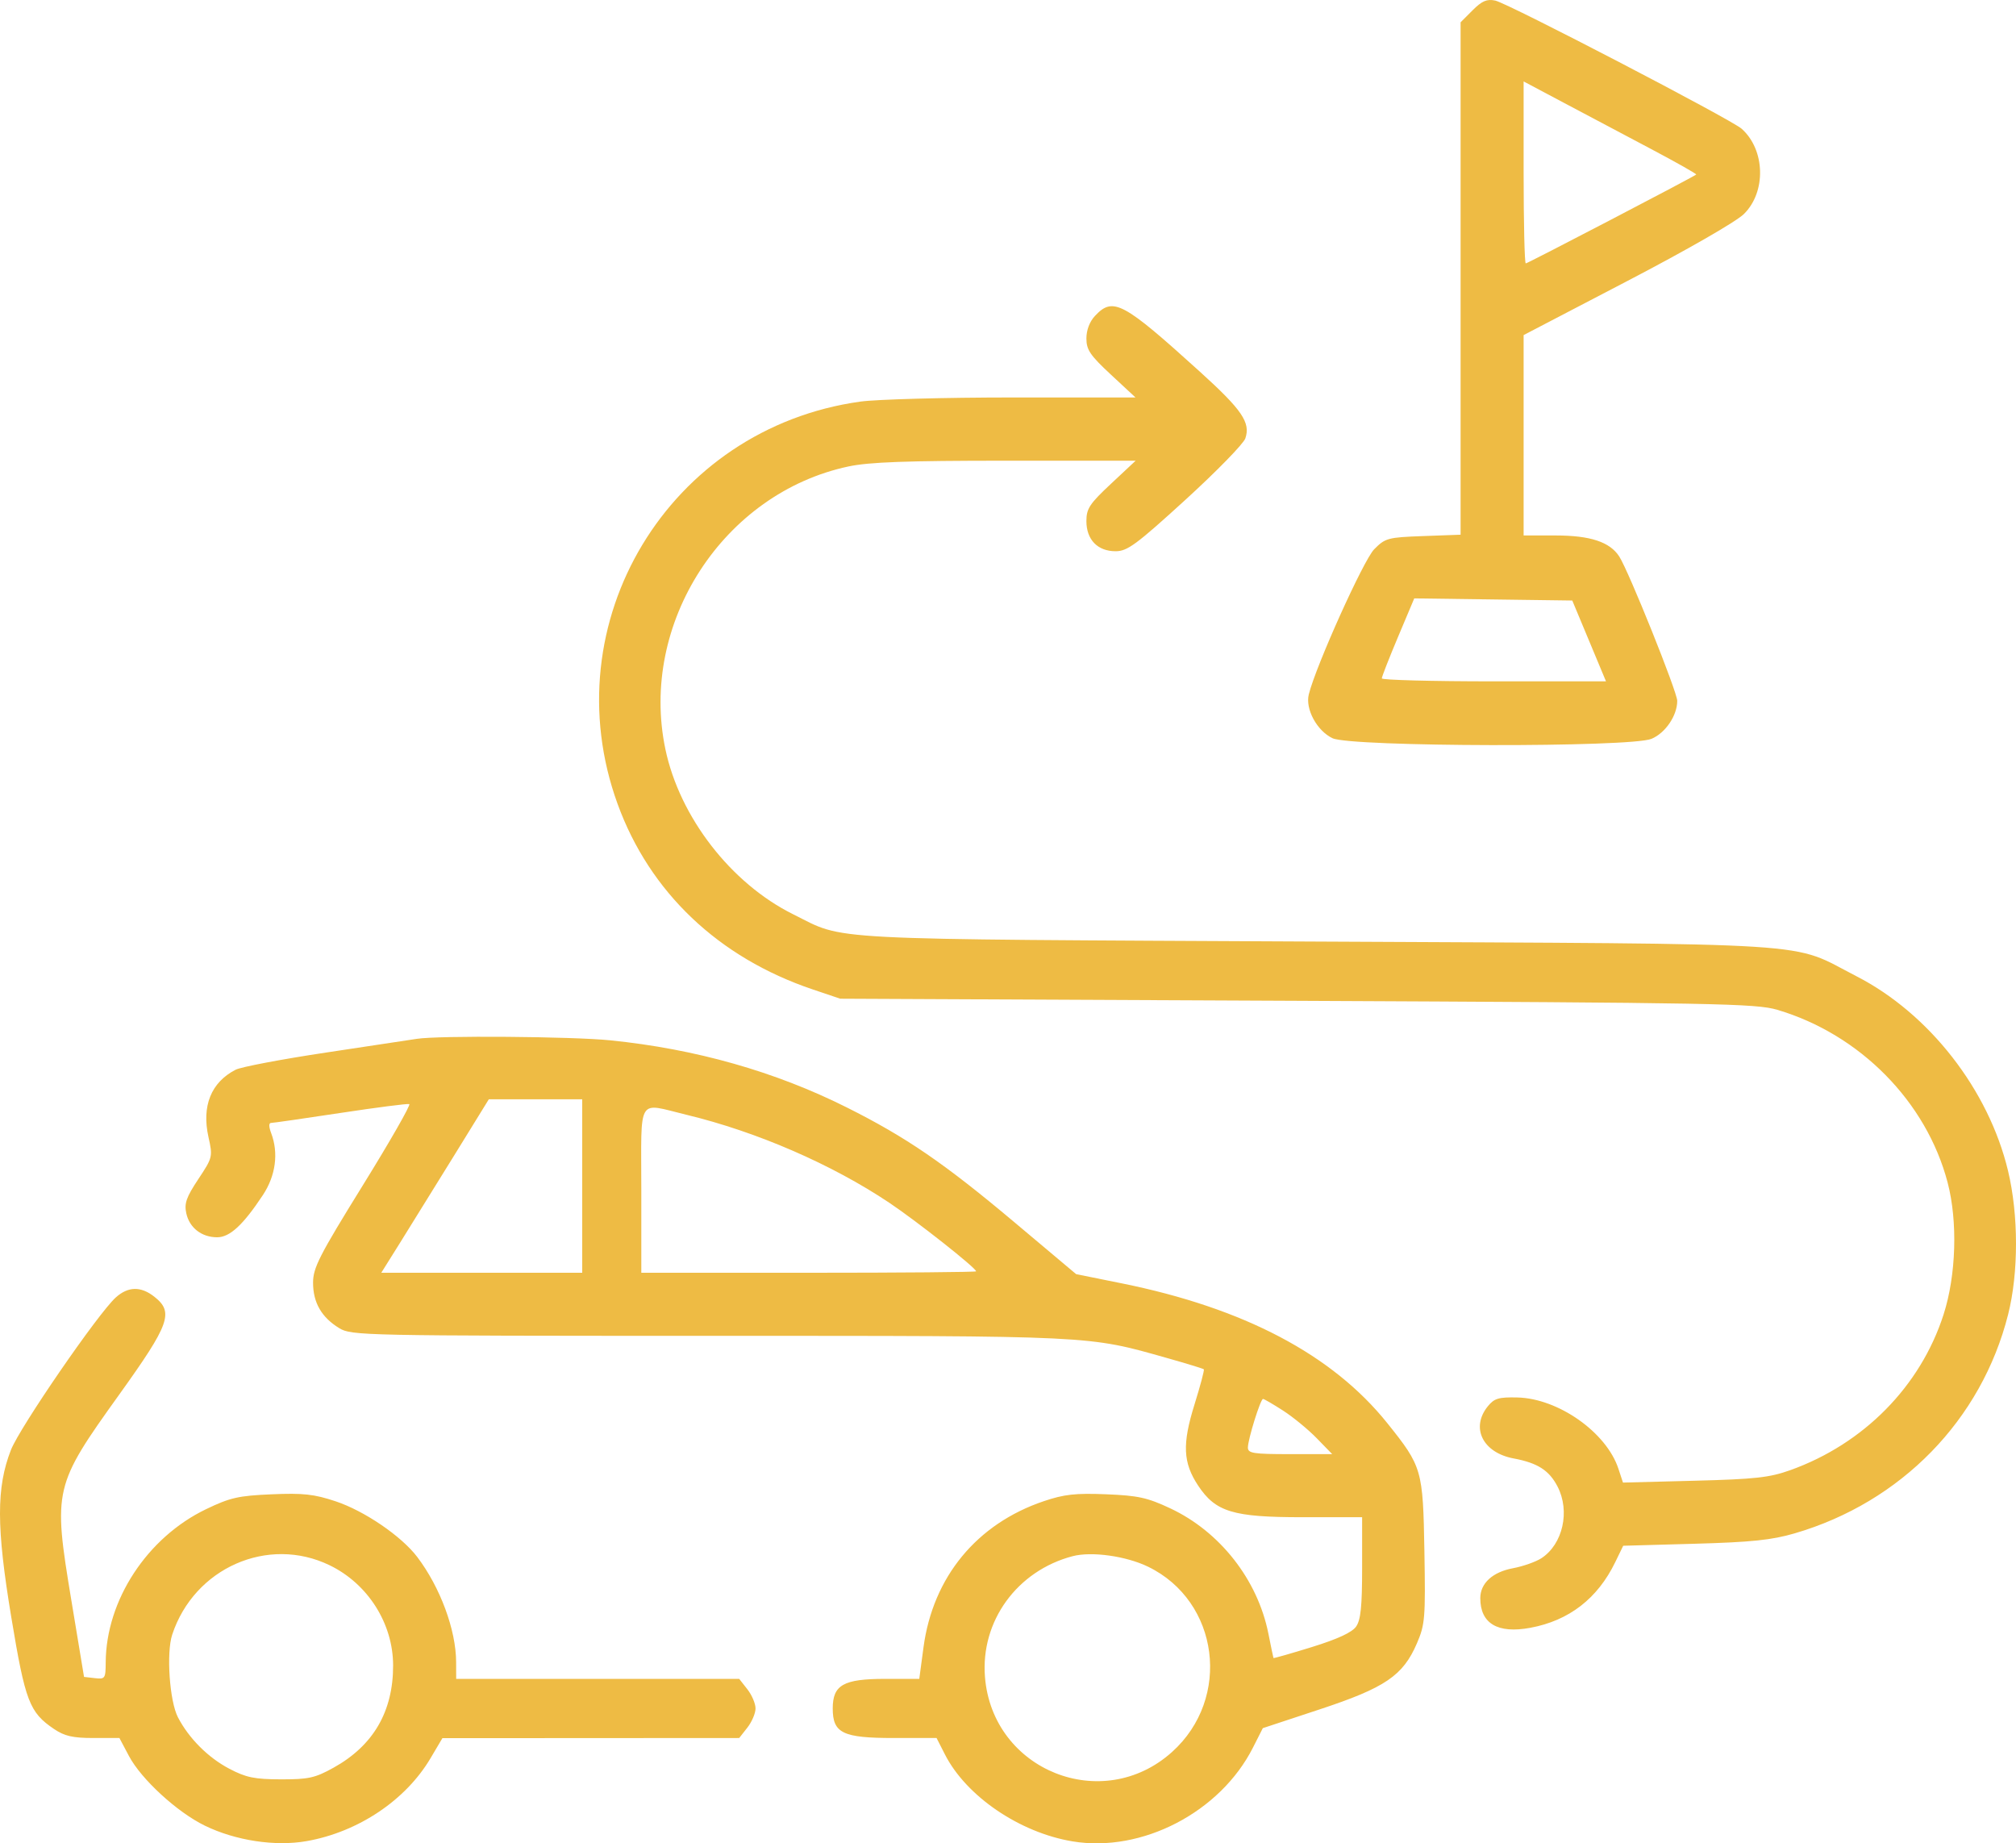 <?xml version="1.0" encoding="UTF-8"?> <svg xmlns="http://www.w3.org/2000/svg" width="466" height="426" viewBox="0 0 466 426" fill="none"> <path fill-rule="evenodd" clip-rule="evenodd" d="M340.386 2.382L337.618 5.152V64.363V123.572L328.985 123.887C320.79 124.187 320.213 124.343 317.643 126.937C315.196 129.408 304.202 153.794 302.53 160.464C301.681 163.848 304.406 168.894 308.007 170.604C312.289 172.637 376.924 172.762 381.745 170.746C384.967 169.398 387.694 165.374 387.694 161.967C387.694 159.905 376.487 132.012 374.292 128.61C372.119 125.242 367.592 123.748 359.56 123.748H352.186V100.593V77.438L376.086 64.981C389.901 57.781 401.297 51.239 403.092 49.475C408.3 44.364 408.048 34.62 402.583 29.756C400.131 27.576 348.541 0.742 345.621 0.13C343.688 -0.276 342.554 0.213 340.386 2.382ZM381.608 34.416C387.524 37.544 392.236 40.209 392.078 40.338C391.322 40.957 353.11 60.876 352.68 60.876C352.408 60.876 352.186 51.413 352.186 39.847V18.819L361.518 23.773C366.65 26.499 375.691 31.288 381.608 34.416ZM253.102 73.007C251.871 74.319 251.122 76.287 251.122 78.216C251.122 80.844 251.983 82.114 256.796 86.585L262.47 91.856H234.1C218.497 91.856 202.64 92.286 198.864 92.812C154.583 98.975 127.501 143.867 142.762 185.807C150.185 206.205 166.077 221.31 187.844 228.653L194.217 230.804L299.833 231.292C396.842 231.74 405.887 231.91 410.828 233.372C429.936 239.03 445.303 254.614 450.197 273.296C452.554 282.292 452.172 294.723 449.261 303.779C443.931 320.363 430.802 333.689 413.81 339.764C409.03 341.474 405.689 341.842 391.667 342.203L375.153 342.63L374.094 339.42C371.325 331.019 360.201 323.182 350.737 322.962C346.418 322.861 345.396 323.166 343.914 324.995C339.887 329.963 342.731 335.715 349.875 337.051C355.422 338.088 358.09 339.795 360.03 343.548C362.97 349.239 361.261 356.854 356.316 360.097C355.03 360.939 352.052 361.99 349.695 362.43C345.007 363.307 342.17 365.912 342.17 369.34C342.17 375.208 346.184 377.589 353.722 376.194C362.677 374.537 369.279 369.438 373.363 361.023L375.205 357.23L391.692 356.768C404.85 356.4 409.527 355.913 414.846 354.36C439.454 347.178 458.026 328.138 464.176 303.79C466.615 294.13 466.607 280.804 464.157 270.573C459.673 251.853 445.953 234.247 429.121 225.613C413.404 217.55 423.519 218.2 304.385 217.599C188.003 217.012 195.662 217.411 183.332 211.29C168.95 204.148 157.098 188.833 153.804 173.135C147.694 144.02 167.196 113.933 196.156 107.793C200.911 106.785 209.618 106.468 232.457 106.47L262.503 106.473L256.813 111.796C251.85 116.437 251.122 117.542 251.122 120.433C251.122 124.72 253.714 127.392 257.873 127.392C260.586 127.392 262.641 125.878 274.034 115.485C281.213 108.936 287.435 102.56 287.86 101.315C289.108 97.67 287.109 94.732 277.394 85.933C259.501 69.726 257.288 68.549 253.102 73.007ZM367.33 148.122L371.227 157.462H345.318C331.068 157.462 319.407 157.154 319.406 156.778C319.406 156.403 321.093 152.089 323.156 147.193L326.908 138.289L345.169 138.536L363.431 138.782L367.33 148.122ZM96.341 240.08C95.089 240.278 85.665 241.702 75.4 243.243C65.134 244.784 55.709 246.574 54.457 247.22C48.79 250.141 46.591 255.597 48.188 262.779C49.2 267.33 49.159 267.499 45.834 272.511C43.062 276.689 42.56 278.117 43.063 280.407C43.798 283.756 46.615 285.94 50.198 285.94C53.117 285.94 56.18 283.114 60.756 276.201C63.734 271.701 64.433 266.479 62.676 261.853C62.129 260.415 62.117 259.515 62.644 259.515C63.115 259.515 70.337 258.477 78.694 257.207C87.049 255.938 94.211 255.016 94.608 255.157C95.005 255.299 90.163 263.762 83.847 273.963C73.781 290.223 72.365 292.995 72.365 296.443C72.365 301.038 74.328 304.447 78.408 306.937C81.236 308.662 83.65 308.713 163.844 308.716C253.308 308.72 251.299 308.622 269.787 313.852C274.294 315.125 278.11 316.295 278.267 316.451C278.425 316.607 277.451 320.274 276.103 324.601C273.254 333.743 273.445 338.025 276.933 343.3C280.975 349.412 284.991 350.635 301.031 350.635H314.856V362.277C314.856 371.257 314.537 374.376 313.462 375.912C312.523 377.253 309.193 378.794 303.258 380.634C298.413 382.135 294.409 383.278 294.362 383.172C294.315 383.068 293.787 380.53 293.189 377.532C290.705 365.083 282.01 353.982 270.517 348.587C265.221 346.101 263.071 345.629 255.675 345.332C248.603 345.047 245.974 345.339 241.263 346.932C225.751 352.176 215.639 364.467 213.465 380.719L212.491 387.994H204.593C194.971 387.994 192.487 389.396 192.487 394.827C192.487 400.544 194.793 401.661 206.591 401.661H216.487L218.426 405.466C223.35 415.124 235.682 423.519 247.93 425.551C263.966 428.21 282.049 418.814 289.615 403.89L291.9 399.383L305.055 395.039C320.215 390.031 324.312 387.246 327.529 379.762C329.394 375.423 329.515 373.937 329.252 358.537C328.928 339.633 328.73 338.946 320.688 328.909C307.992 313.064 287.521 302.29 259.269 296.583L248.75 294.458L234.388 282.387C218.236 268.813 209.435 262.791 195.71 255.919C179.149 247.628 160.802 242.424 141.085 240.425C132.216 239.526 101.321 239.287 96.341 240.08ZM134.581 274.094V294.141H111.357H88.133L92.552 287.079C94.982 283.195 100.575 274.174 104.981 267.033L112.992 254.048H123.786H134.581V274.094ZM158.708 257.637C174.927 261.544 192.315 269.09 205.598 277.989C211.931 282.23 225.629 293.048 225.629 293.808C225.629 293.991 208.216 294.141 186.933 294.141H148.238V275.006C148.238 252.983 147.115 254.846 158.708 257.637ZM26.775 299.836C22.727 303.457 4.561 329.871 2.523 335.101C-0.865 343.79 -0.845 352.933 2.608 373.744C5.843 393.243 6.8 395.742 12.505 399.589C14.93 401.225 16.844 401.661 21.59 401.661H27.602L29.796 405.799C32.65 411.182 40.92 418.779 47.332 421.908C54.433 425.372 63.617 426.77 70.879 425.49C82.803 423.388 93.774 416.045 99.527 406.316L102.259 401.698L136.563 401.68L170.868 401.661L172.754 399.26C173.792 397.94 174.642 395.945 174.642 394.827C174.642 393.709 173.792 391.715 172.754 390.395L170.868 387.994H138.156H105.445L105.434 384.121C105.414 376.689 101.765 366.831 96.437 359.809C92.79 355.004 84.243 349.177 77.592 346.962C72.605 345.301 70.098 345.026 62.796 345.338C55.12 345.666 53.194 346.103 47.63 348.778C34.009 355.326 24.516 369.816 24.434 384.181C24.413 387.927 24.293 388.101 21.919 387.826L19.424 387.538L16.482 369.77C12.245 344.178 12.429 343.387 27.567 322.278C39.259 305.973 40.23 303.263 35.671 299.674C32.563 297.228 29.631 297.281 26.775 299.836ZM296.566 325.984C298.864 327.461 302.363 330.331 304.343 332.362L307.942 336.056H298.197C289.719 336.056 288.452 335.859 288.452 334.541C288.452 332.643 291.362 323.299 291.953 323.299C292.193 323.299 294.269 324.507 296.566 325.984ZM76.181 361.73C85.032 366.011 90.853 375.182 90.869 384.87C90.886 395.538 86.293 403.424 77.092 408.525C72.811 410.897 71.321 411.227 64.929 411.212C58.825 411.196 56.894 410.8 53.011 408.764C48.102 406.191 43.653 401.735 41.126 396.866C39.193 393.135 38.419 381.979 39.803 377.779C44.889 362.357 61.932 354.838 76.181 361.73ZM265.4 362.082C281.836 370.072 284.727 392.463 270.925 404.882C254.835 419.359 229.411 409.176 227.677 387.559C226.642 374.656 235.089 363.017 247.936 359.641C252.319 358.489 260.304 359.605 265.4 362.082Z" fill="#EEBB44"></path> </svg> 
